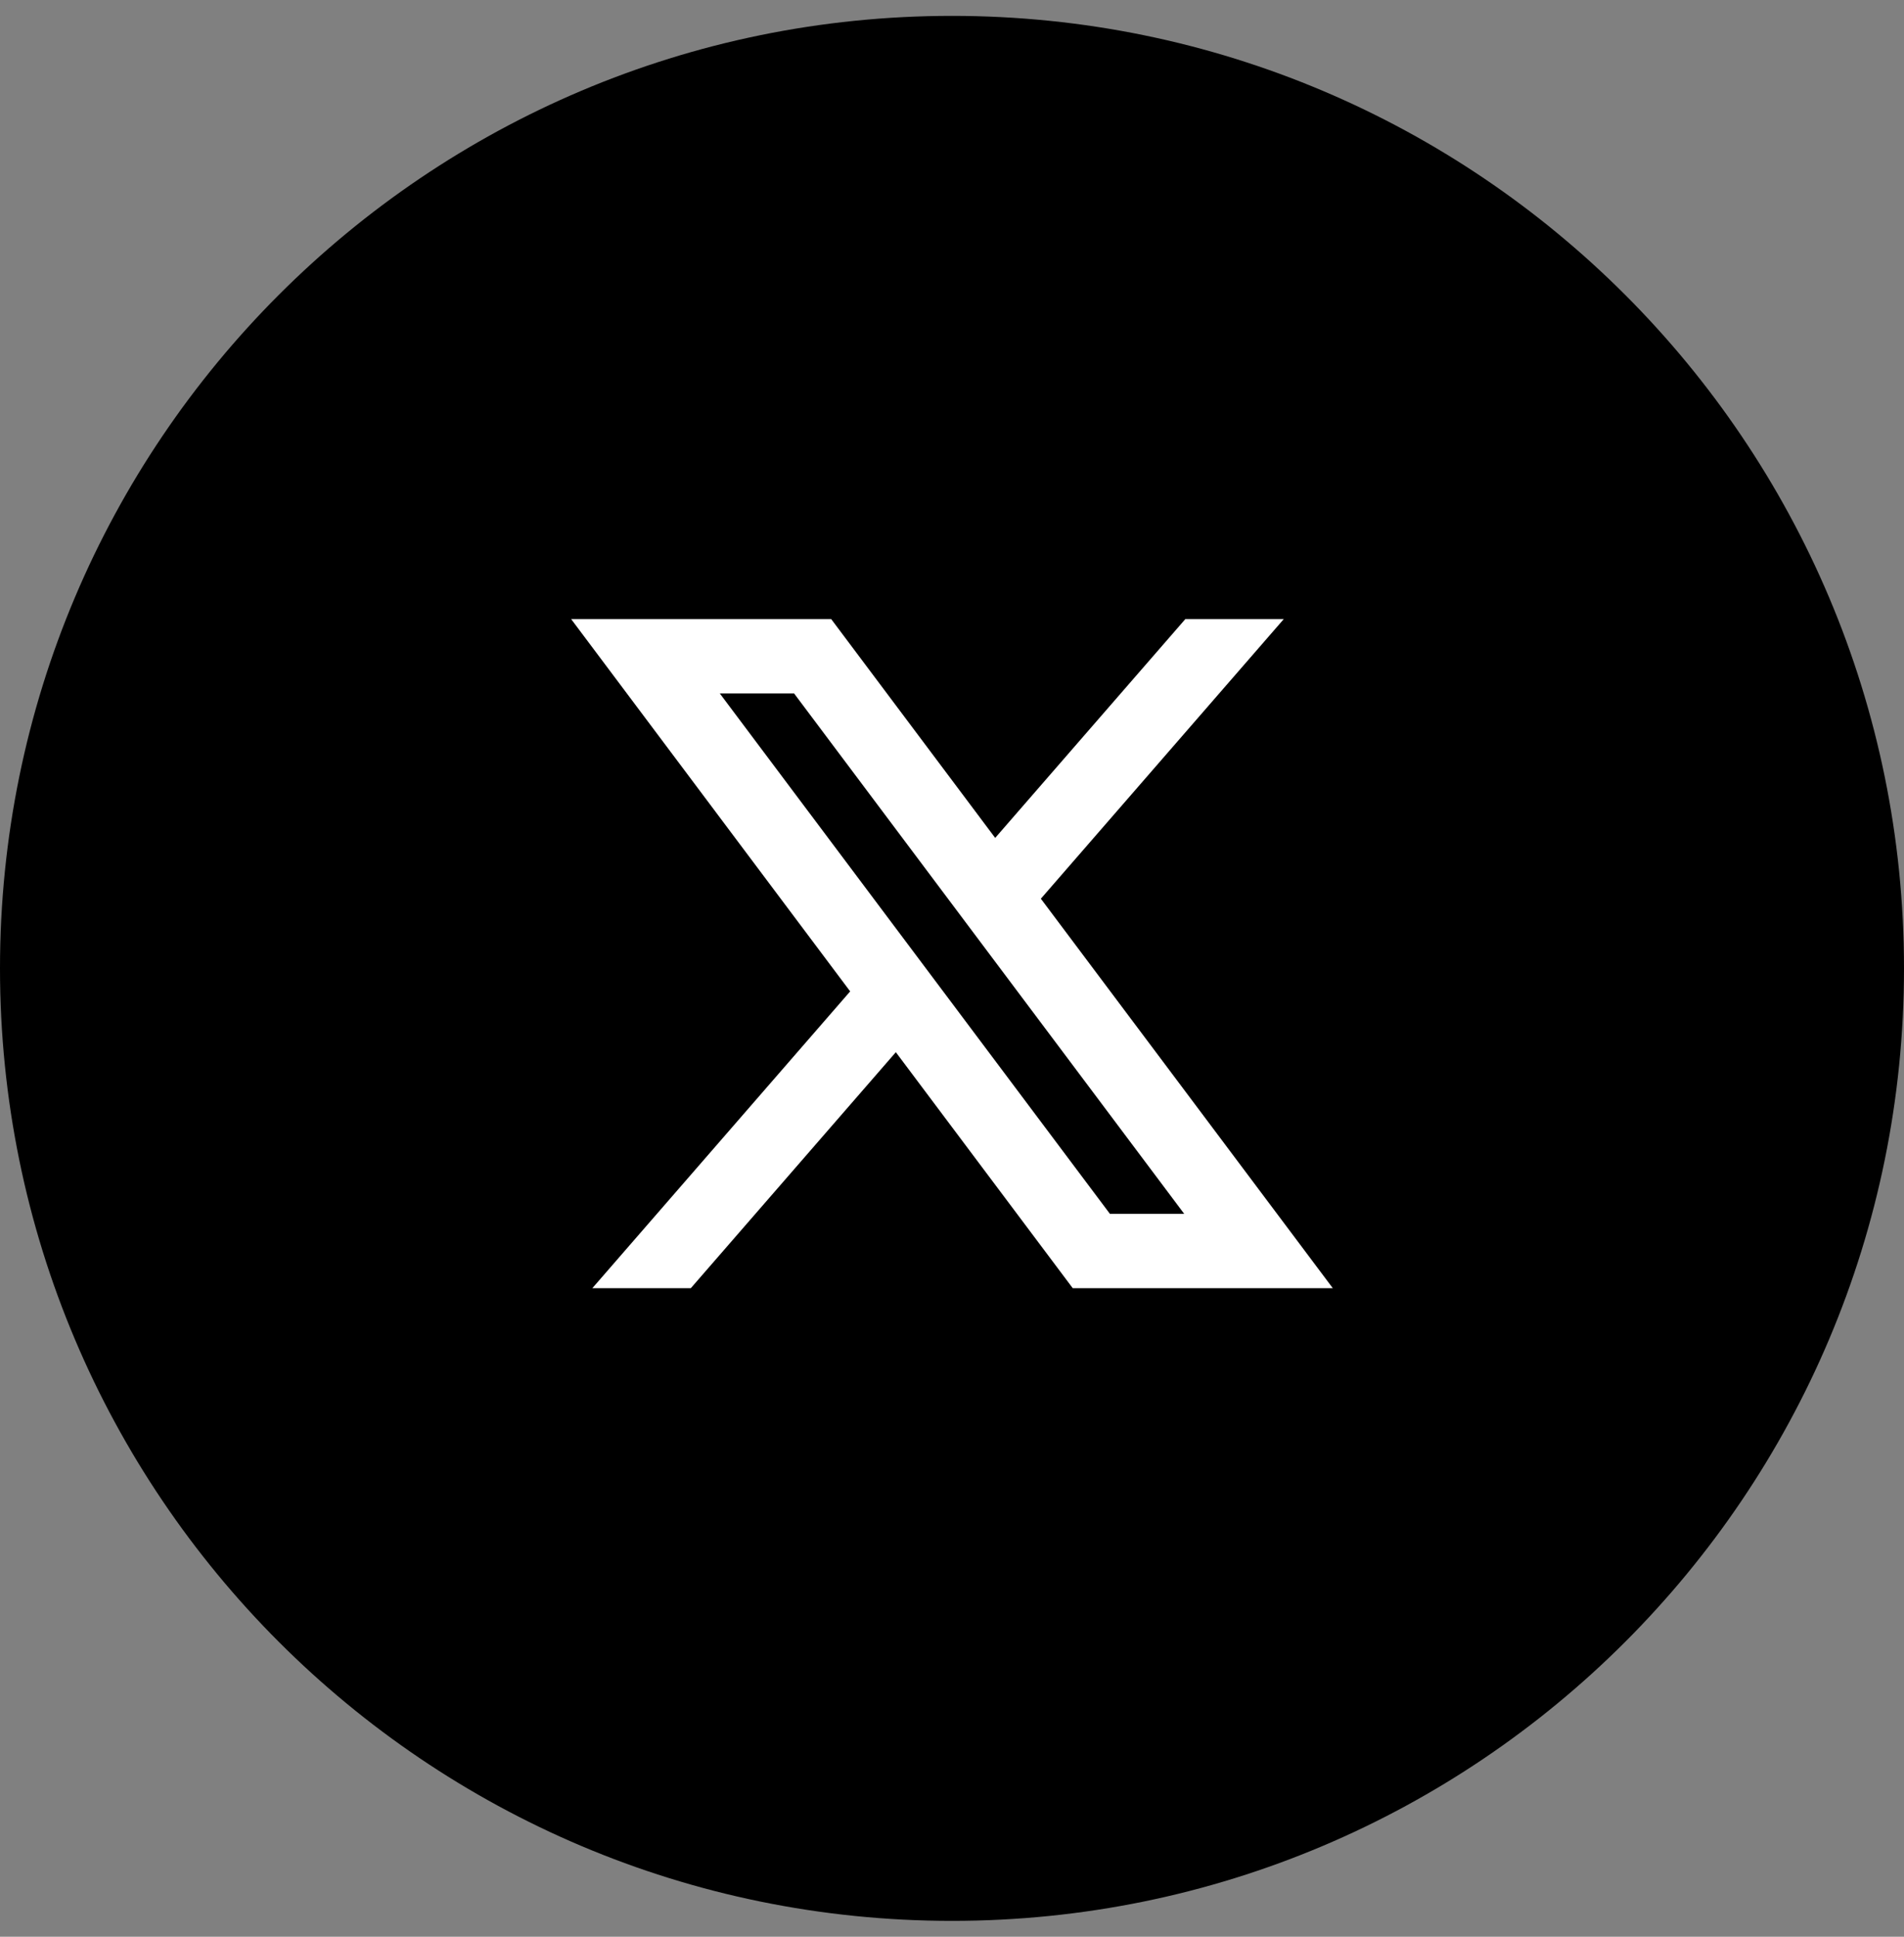 <svg fill="none" height="61" viewBox="0 0 60 61" width="60" xmlns="http://www.w3.org/2000/svg" xmlns:xlink="http://www.w3.org/1999/xlink"><rect x="0" y="0" width="60" height="61" fill="#808080" stroke="none"/><clipPath id="a"><path d="m0 .5h60v60h-60z"/></clipPath><g clip-path="url(#a)"><path d="m30 60.5c16.569 0 30-13.431 30-30s-13.431-30-30-30-30 13.431-30 30 13.431 30 30 30z" fill="#000"/><path d="m28.23 33.14 5.575 7.433h8.195l-9.2-12.267 7.654-8.806h-3.102l-5.991 6.891-5.167-6.891h-8.195l8.792 11.725-8.125 9.348h3.103zm6.746 5.091-12.293-16.39h2.341l12.293 16.39z" fill="#fff"/></g></svg>